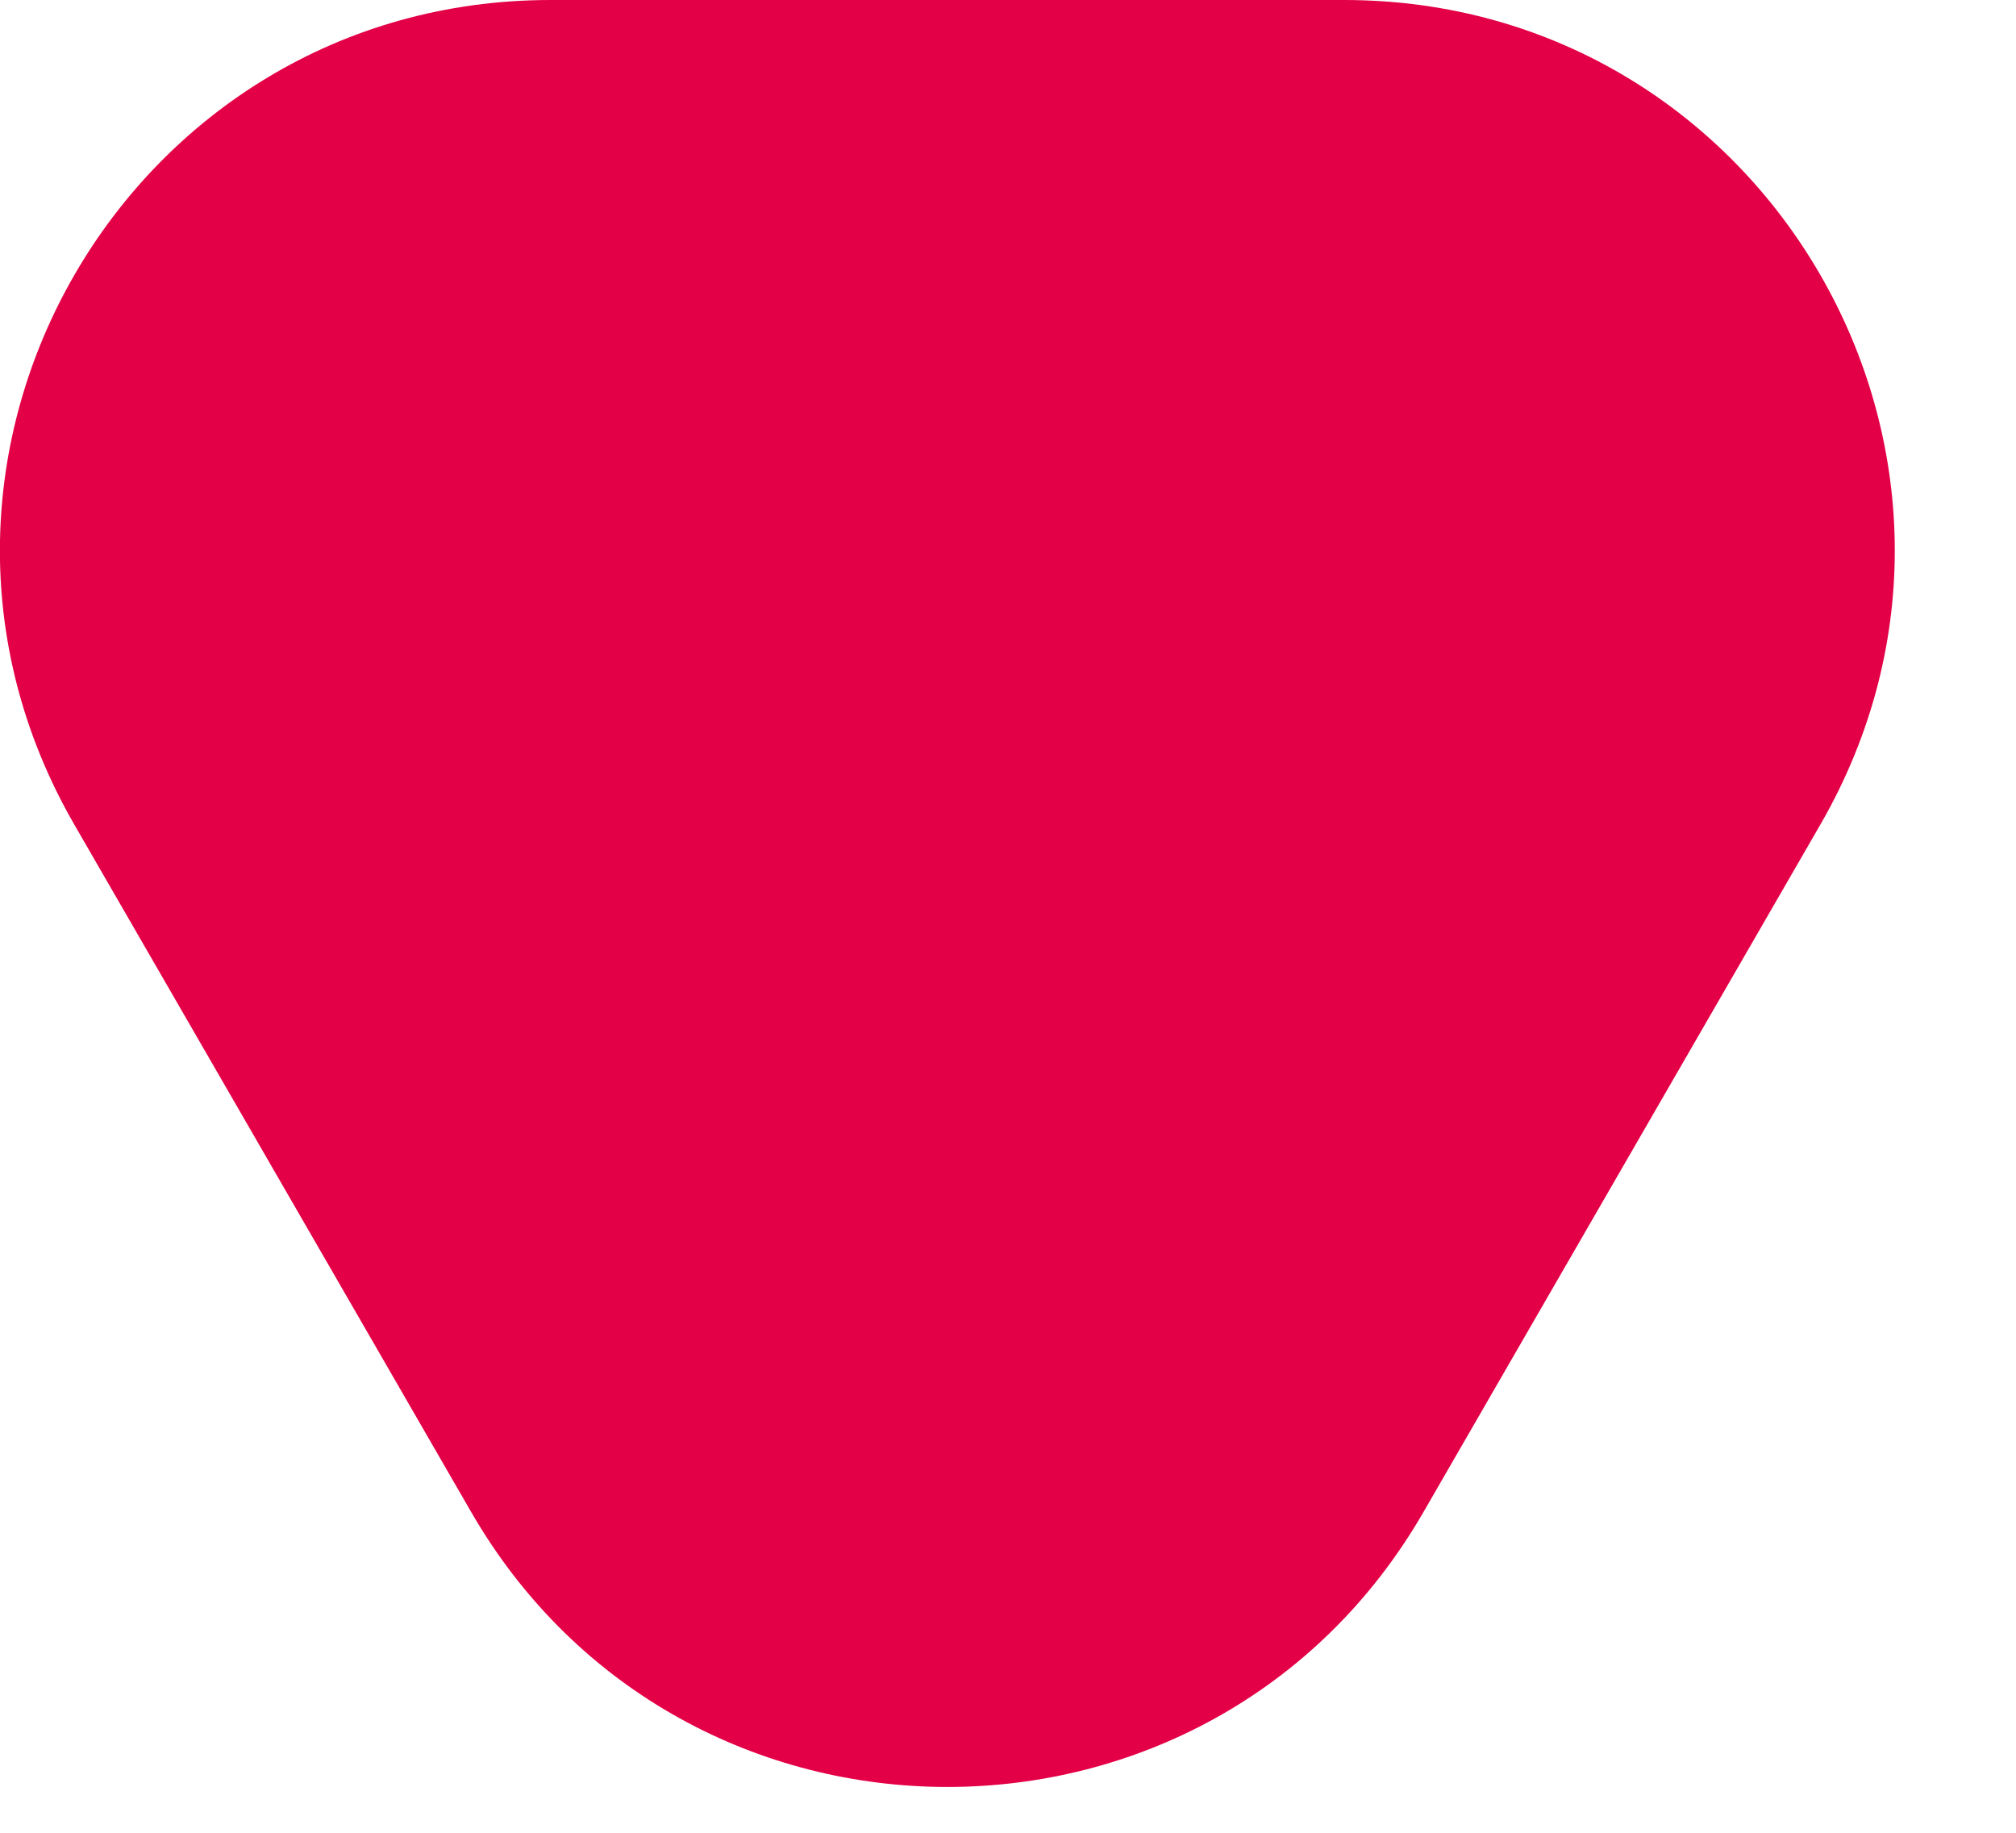 <svg width="11" height="10" viewBox="0 0 11 10" fill="none" xmlns="http://www.w3.org/2000/svg">
<path d="M7.767 8.25C6.613 10.25 3.726 10.25 2.571 8.25L0.406 4.5C-0.749 2.5 0.695 -1.79678e-06 3.004 -1.59489e-06L7.334 -1.21633e-06C9.644 -1.01444e-06 11.087 2.5 9.932 4.5L7.767 8.25Z" fill="#E40046"/>
</svg>
